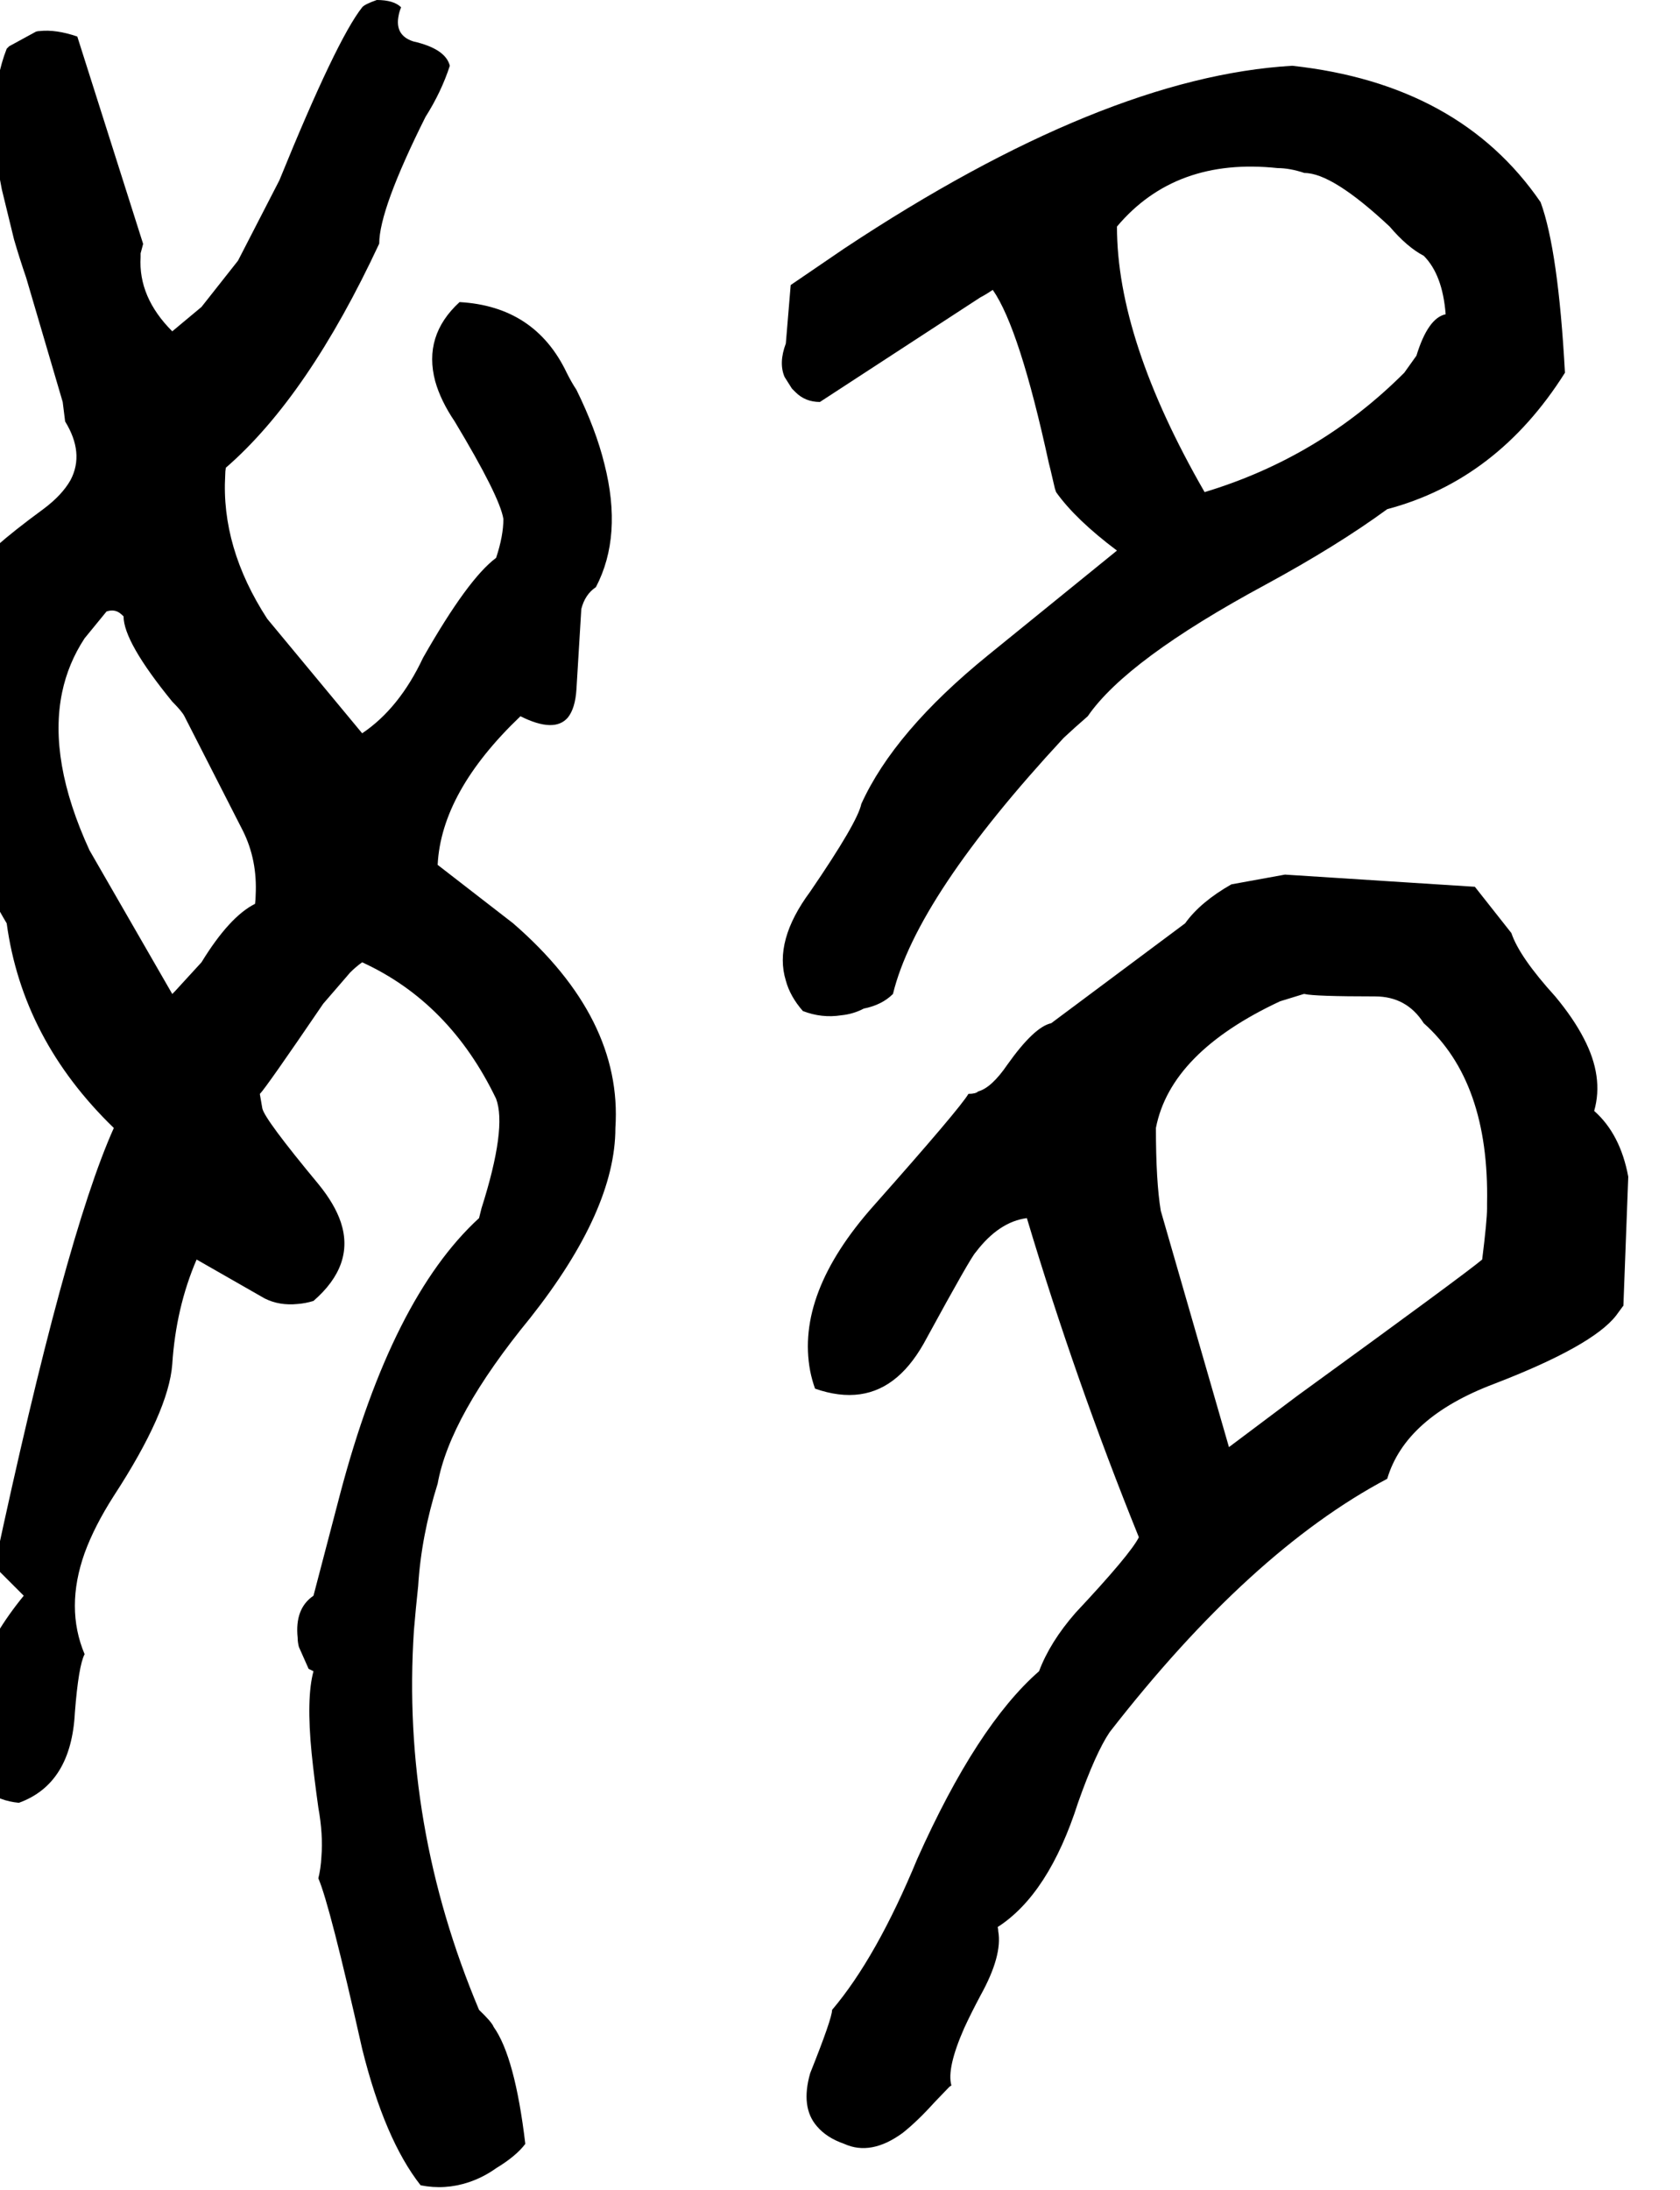 <svg xmlns="http://www.w3.org/2000/svg" viewBox="768 0 2760 3596">
<g transform="matrix(1 0 0 -1 0 3020)">
<path d="M1779 1168Q1791 1348 1611 1504L1487 1600Q1493 1720 1623 1844Q1679 1816 1701 1842Q1713 1857 1715 1888L1723 2020Q1729 2044 1747 2056Q1791 2140 1761 2258Q1747 2315 1715 2380Q1707 2392 1699 2408Q1647 2517 1523 2524Q1463 2469 1483 2394Q1492 2362 1515 2328Q1589 2205 1595 2168Q1595 2140 1583 2104Q1537 2070 1463 1940Q1424 1857 1363 1816L1207 2004Q1131 2121 1138 2240Q1138 2246 1139 2252Q1274 2369 1391 2620Q1391 2676 1467 2828Q1493 2869 1507 2912Q1500 2940 1447 2952Q1416 2962 1423 2995Q1424 3001 1427 3008Q1415 3020 1387 3020Q1367 3013 1363 3008Q1321 2955 1227 2724L1159 2592L1099 2516L1051 2476Q995 2532 999 2598Q999 2601 999 2604L1003 2619V2620L895 2960Q860 2972 833 2969Q830 2969 827 2968L783 2944L779 2940Q743 2848 771 2709L791 2627Q800 2596 811 2564L871 2360L875 2328Q907 2276 884 2232Q870 2207 839 2184Q741 2112 731 2088Q687 2044 690 1940L691 1928Q695 1888 689 1851L683 1824L747 1568Q755 1544 779 1504Q805 1313 955 1168Q875 990 759 448L807 400Q703 273 710 139Q711 134 711 128Q736 66 799 60Q885 91 891 208Q897 285 907 304Q875 380 907 470Q923 514 955 564Q1045 702 1051 780Q1057 873 1091 952L1203 888Q1227 876 1257 879Q1270 880 1283 884Q1351 943 1328 1013Q1318 1043 1291 1076Q1203 1182 1199 1200L1195 1223V1224Q1205 1234 1299 1372Q1344 1424 1343 1423Q1353 1433 1363 1440Q1507 1374 1583 1216Q1601 1168 1559 1036L1555 1020Q1412 889 1327 568L1283 400Q1252 379 1257 331Q1257 324 1259 316L1275 280L1283 276Q1271 232 1280 141Q1284 102 1291 52Q1299 8 1296 -29Q1295 -48 1291 -64Q1310 -108 1363 -344Q1400 -493 1459 -568Q1499 -576 1538 -563Q1562 -555 1583 -540Q1616 -520 1631 -500Q1614 -357 1579 -308Q1576 -300 1555 -280Q1427 24 1448 343Q1451 379 1455 416Q1460 498 1487 584Q1507 695 1639 856Q1779 1033 1779 1168ZM1051 1388 915 1624Q847 1772 870 1883Q880 1931 907 1972L943 2016Q955 2020 964 2014Q967 2012 971 2008Q971 1966 1051 1868Q1067 1852 1071 1844L1167 1656Q1191 1608 1188 1550Q1188 1543 1187 1536Q1145 1515 1099 1440L1055 1392ZM2235 1388Q2274 1548 2515 1808Q2514 1807 2516 1809Q2532 1824 2555 1844Q2619 1937 2847 2060Q2965 2124 3047 2184Q3228 2232 3339 2408Q3328 2609 3299 2688Q3166 2882 2891 2912Q2581 2894 2155 2612L2067 2552L2059 2456Q2047 2424 2057 2401L2069 2382Q2072 2379 2075 2376Q2091 2360 2115 2360L2379 2532Q2387 2536 2399 2544Q2443 2481 2491 2260Q2492 2257 2501 2218L2503 2212Q2535 2167 2603 2116L2391 1944Q2237 1819 2183 1700Q2177 1670 2099 1556Q2039 1475 2059 1410Q2066 1384 2087 1360Q2118 1348 2150 1353Q2170 1355 2187 1364Q2217 1370 2235 1388ZM2911 2736Q2957 2736 3051 2648Q3080 2614 3107 2600Q3138 2569 3143 2504Q3114 2498 3095 2436L3075 2408Q2936 2269 2747 2212Q2603 2462 2603 2648Q2699 2762 2867 2744Q2887 2744 2911 2736ZM3387 1196Q3403 1252 3370 1315Q3353 1348 3323 1384Q3264 1449 3251 1488L3191 1564L2879 1584L2791 1568Q2740 1539 2715 1504L2495 1340Q2467 1334 2423 1272Q2397 1234 2375 1228Q2371 1224 2359 1224Q2345 1200 2203 1040Q2075 896 2099 769Q2102 754 2107 740Q2187 712 2242 759Q2269 782 2291 824Q2363 956 2371 964Q2409 1014 2455 1020Q2535 753 2639 496Q2625 468 2535 372Q2493 324 2475 276Q2373 187 2275 -32Q2208 -194 2135 -280Q2135 -294 2099 -384Q2083 -440 2110 -471Q2126 -490 2155 -500Q2199 -520 2251 -482Q2275 -463 2303 -432L2328 -406Q2330 -405 2331 -404Q2323 -376 2352 -310Q2363 -286 2379 -256Q2415 -191 2408 -151Q2408 -147 2407 -144Q2491 -90 2539 60Q2568 142 2591 176Q2822 473 3047 592Q3077 693 3223 748Q3384 810 3423 860L3434 875L3435 876L3443 1088Q3430 1158 3387 1196ZM3203 952Q3176 929 2899 728L2787 644L2675 1032Q2667 1080 2667 1168Q2691 1292 2871 1376L2910 1388H2911Q2927 1384 3027 1384Q3079 1384 3107 1340Q3215 1244 3211 1044V1036Q3211 1016 3203 952Z" />
</g>
</svg>